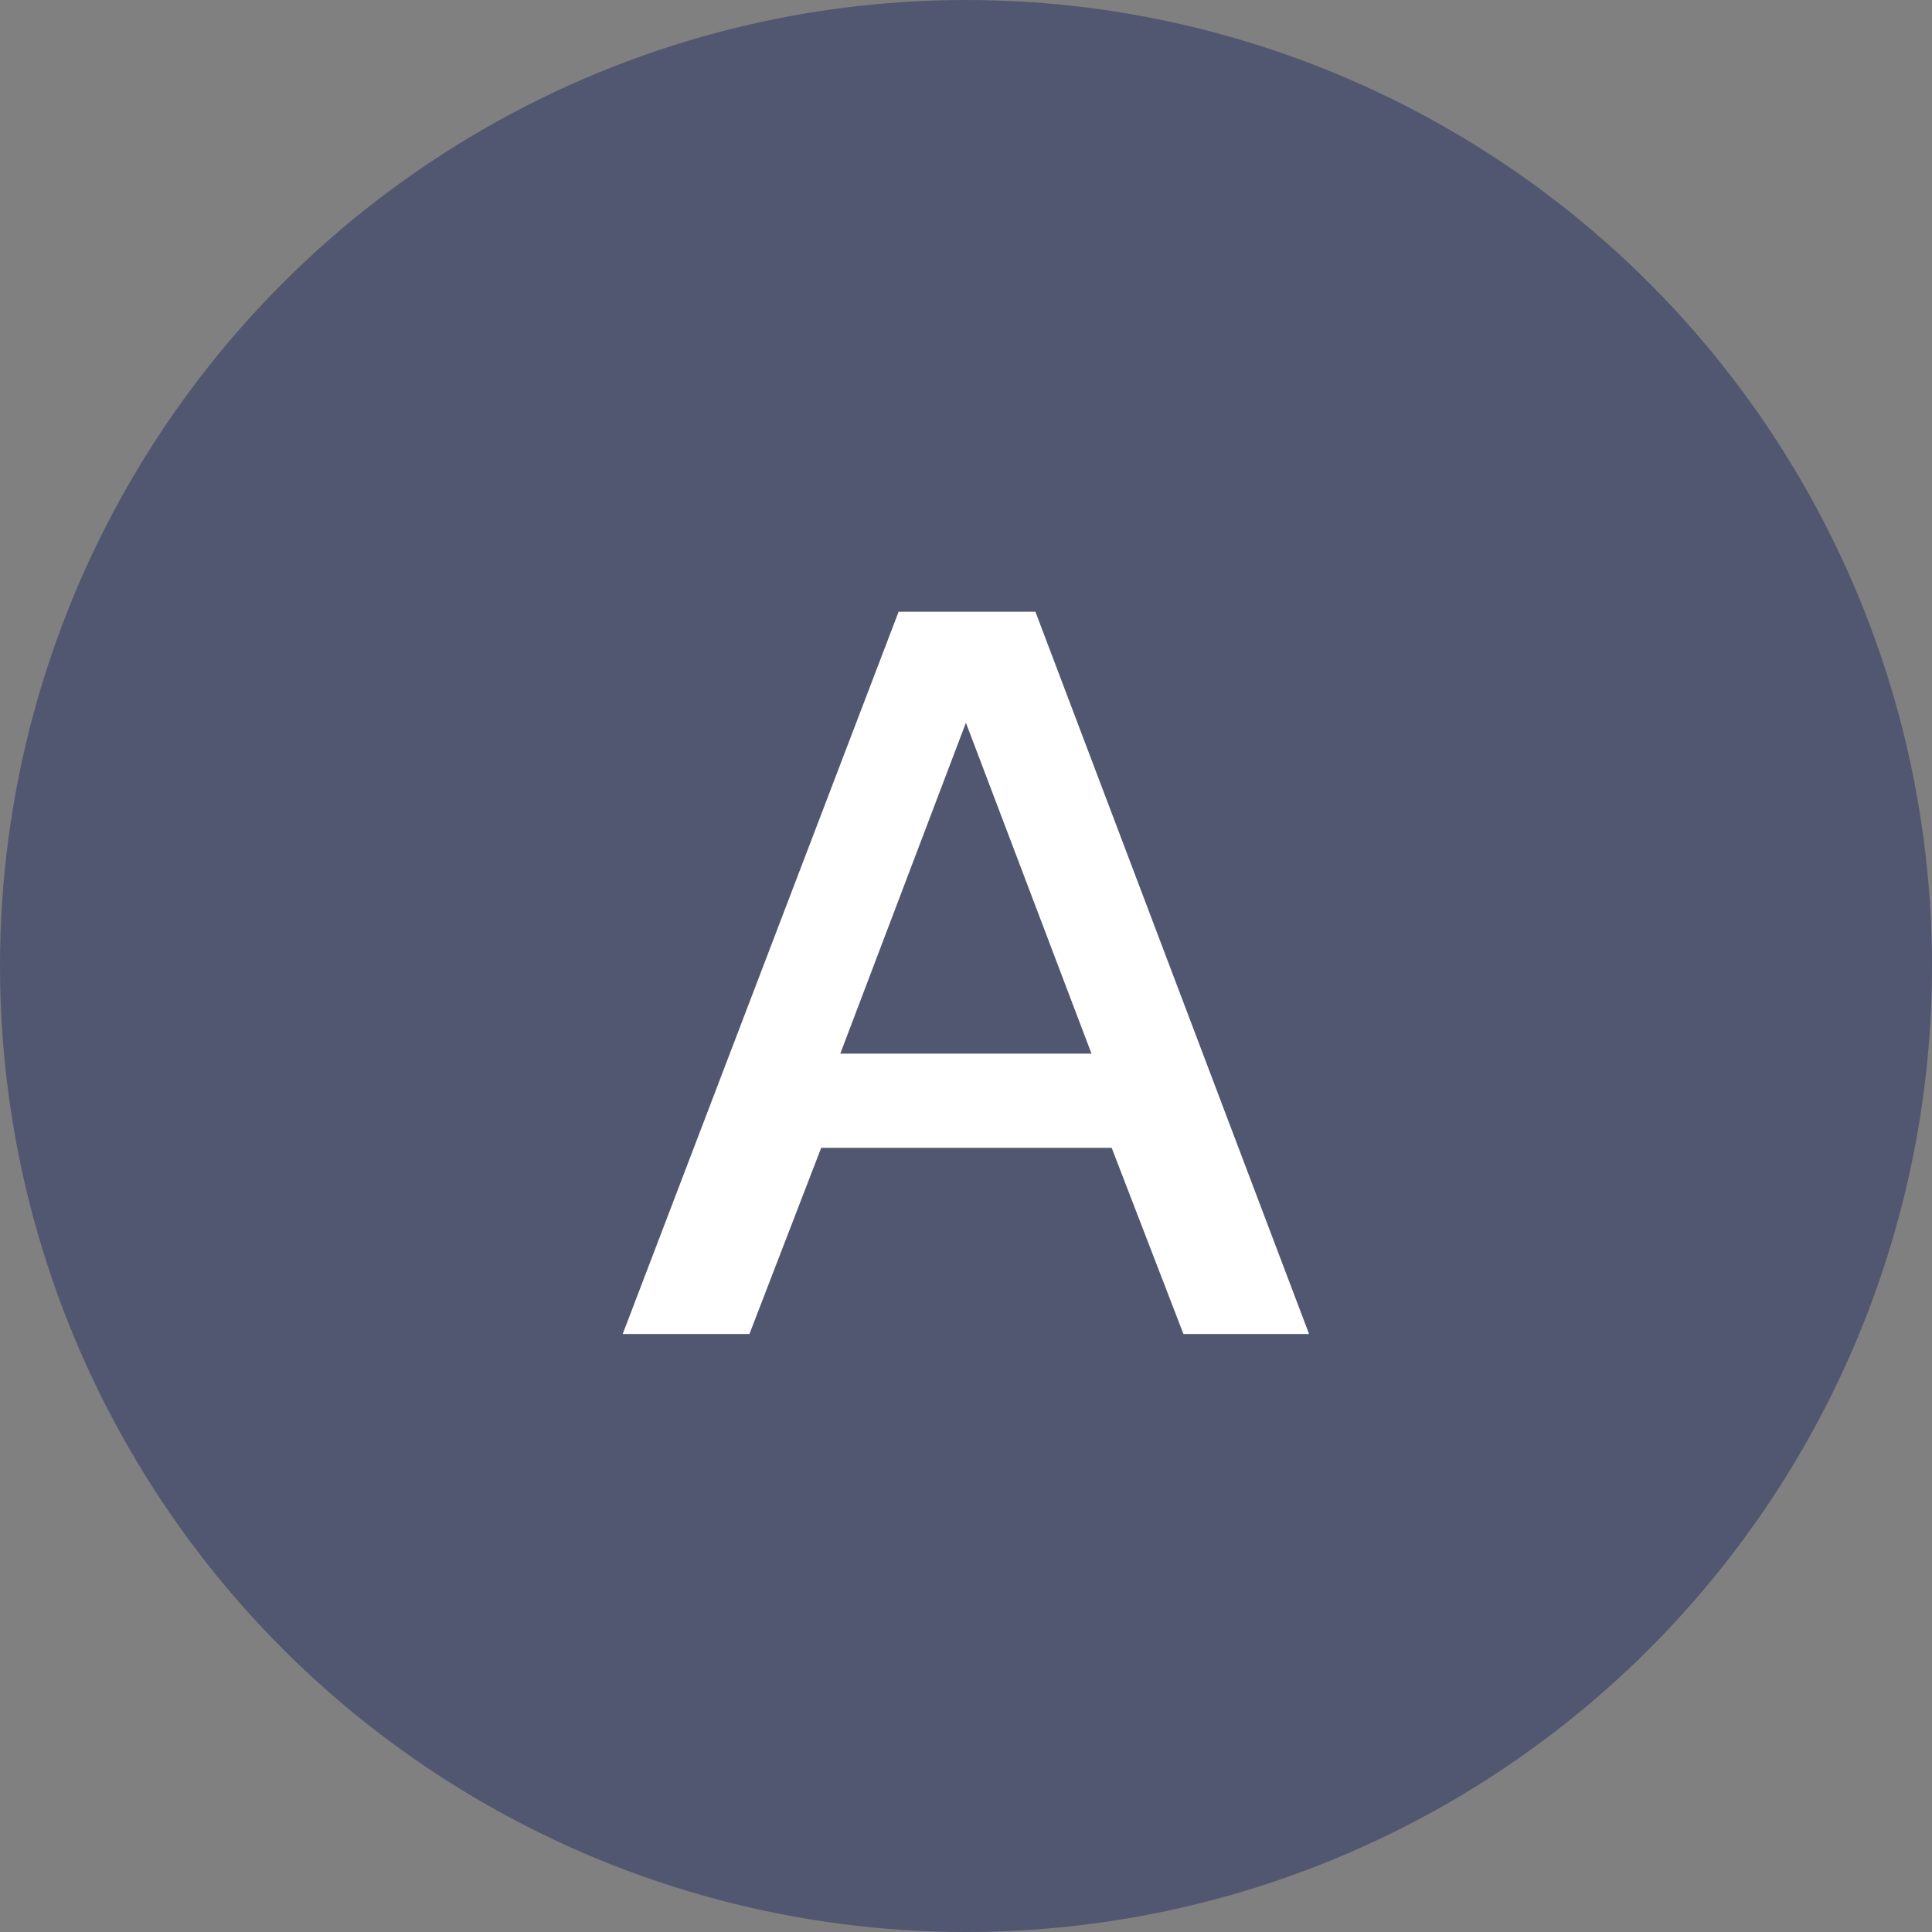 <svg width="42" height="42" viewBox="0 0 42 42" fill="none" xmlns="http://www.w3.org/2000/svg">
<rect x="0" y="0" width="42" height="42" fill="#808080" stroke="none"/>
<circle cx="21" cy="21" r="21" fill="#515771"/>
<path d="M13.537 29L19.535 13.299H22.509L28.458 29H25.727L24.167 24.953H17.852L16.292 29H13.537ZM18.267 22.905H23.728L20.998 15.712L18.267 22.905Z" fill="white"/>
</svg>

